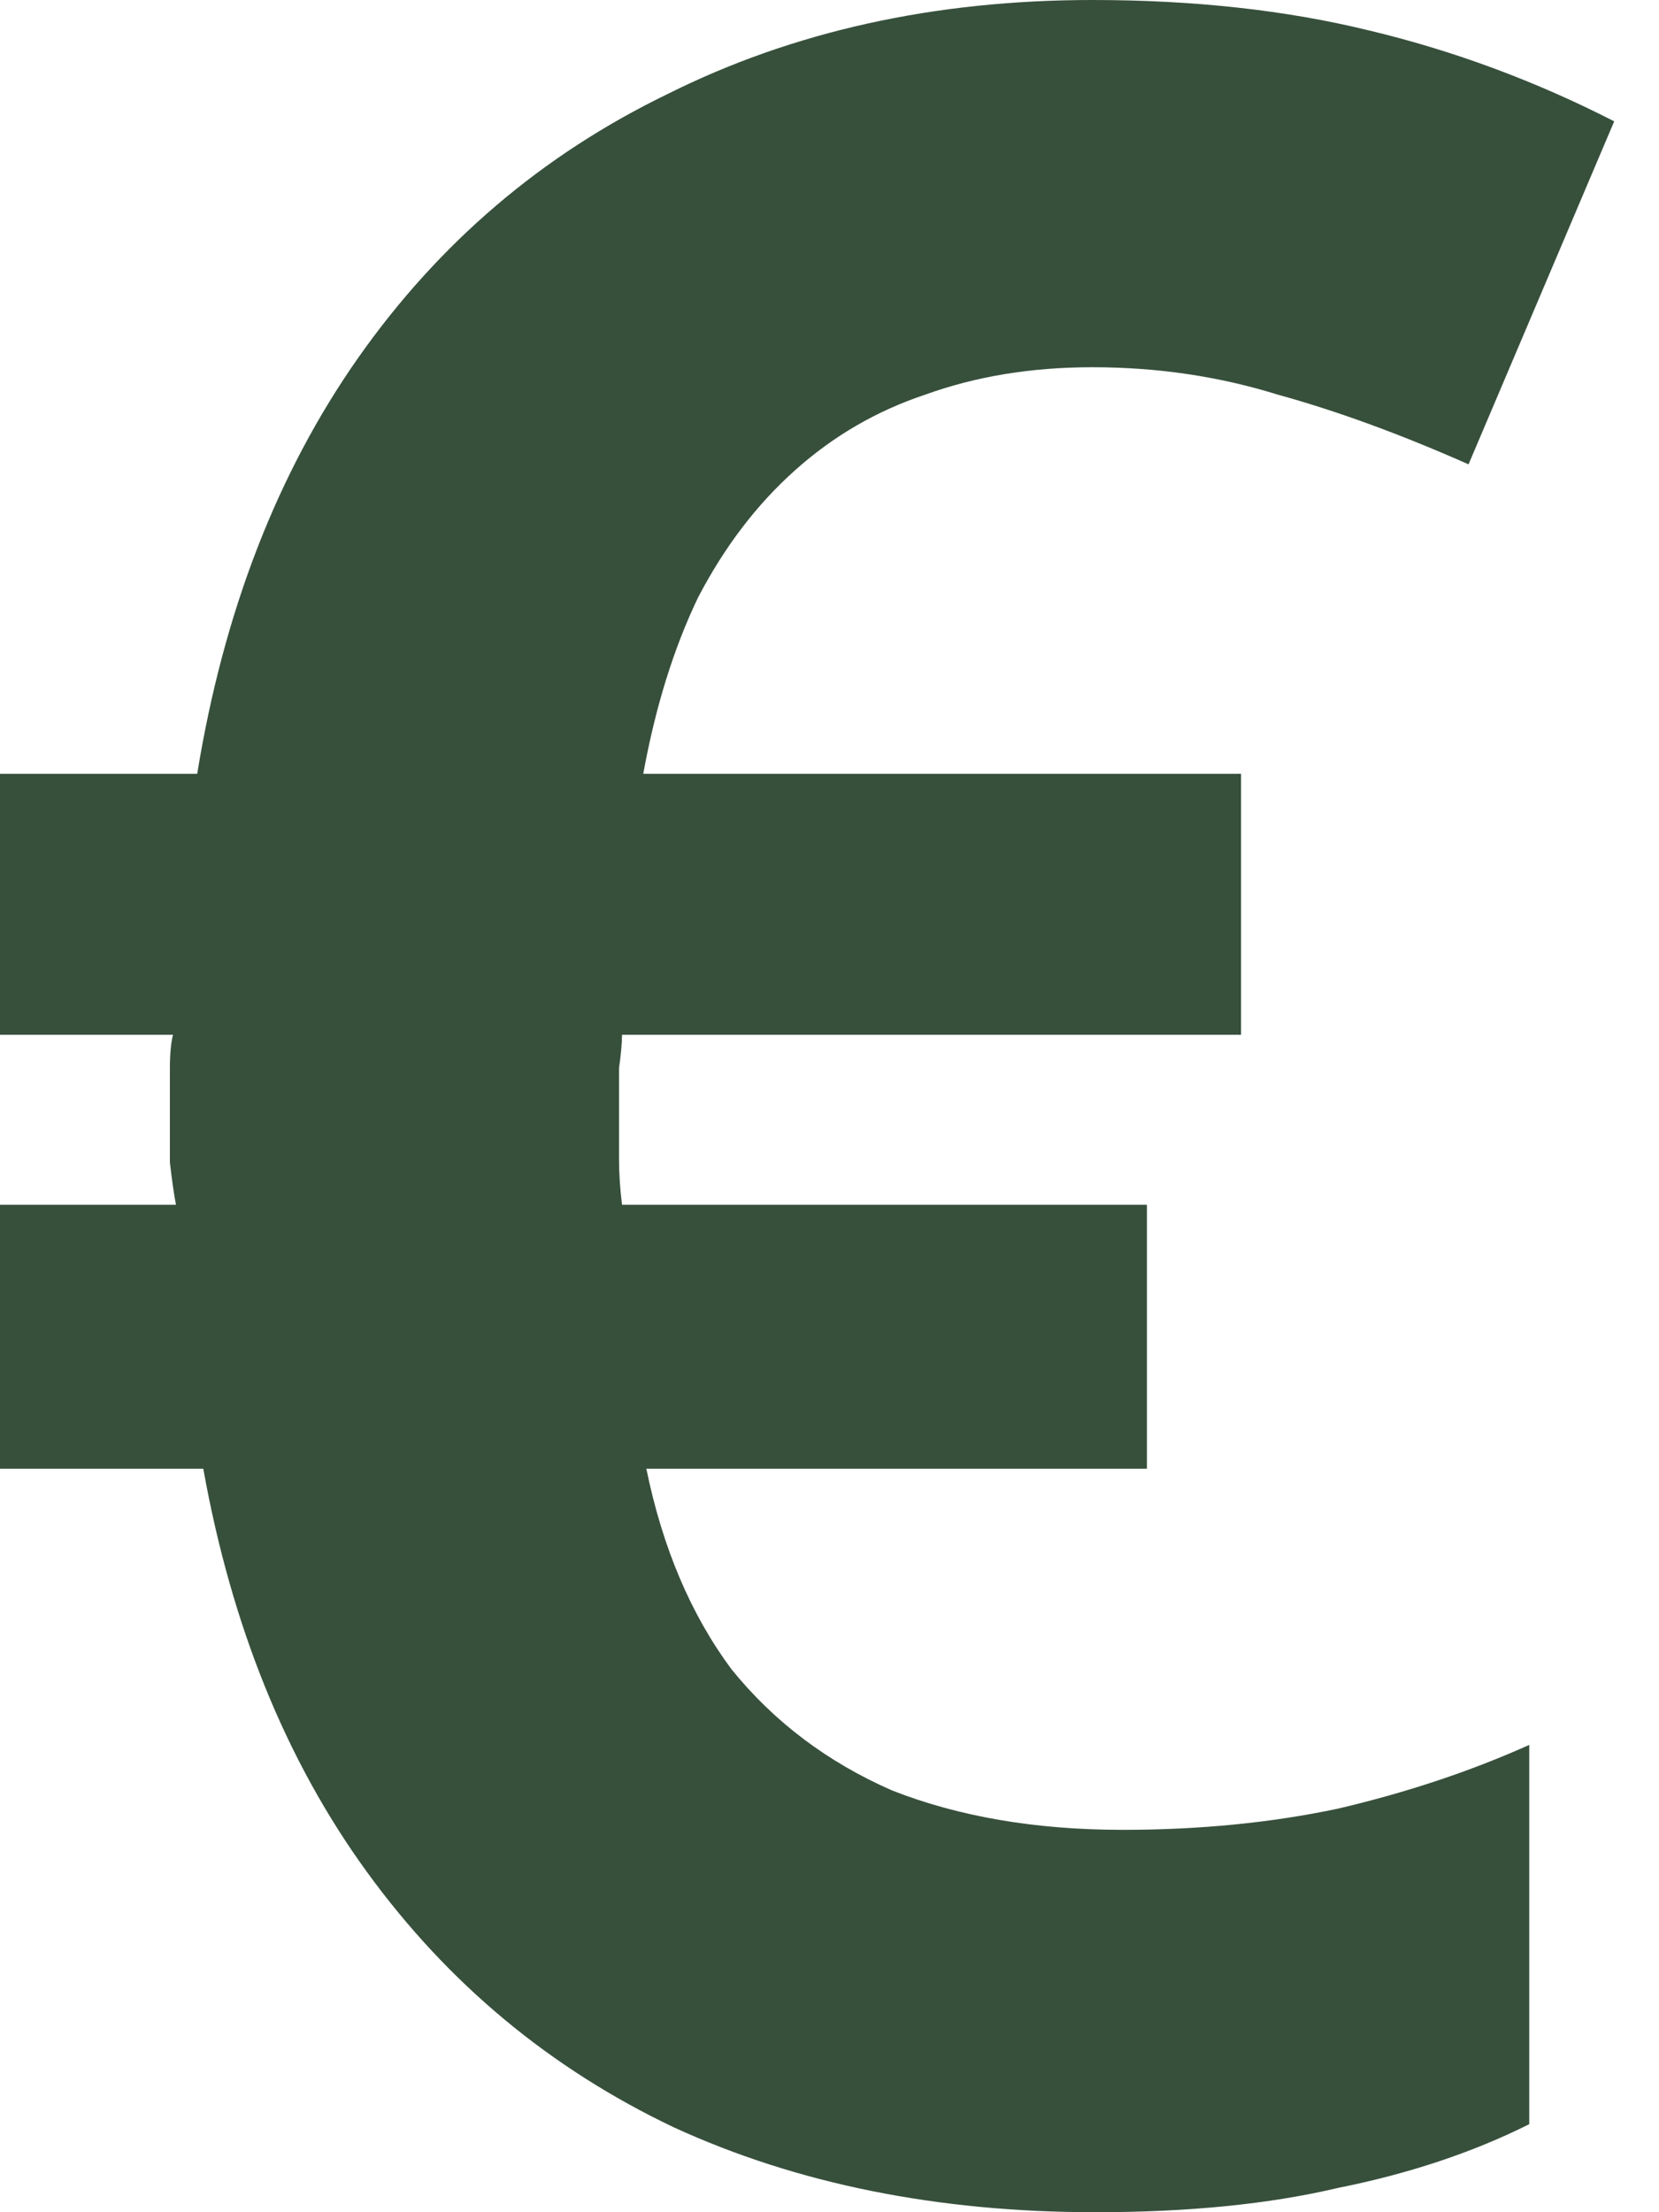 <svg width="15" height="20" viewBox="0 0 15 20" fill="none" xmlns="http://www.w3.org/2000/svg">
<path d="M9.877 0C10.791 0 11.623 0.091 12.373 0.274C13.141 0.457 13.882 0.732 14.595 1.097L13.278 4.198C12.657 3.923 12.081 3.713 11.55 3.567C11.02 3.402 10.462 3.32 9.877 3.32C9.328 3.32 8.825 3.402 8.368 3.567C7.929 3.713 7.535 3.941 7.188 4.252C6.84 4.563 6.548 4.947 6.31 5.405C6.091 5.862 5.926 6.392 5.816 6.996H11.221V9.355H5.624C5.624 9.428 5.615 9.529 5.597 9.657C5.597 9.767 5.597 9.904 5.597 10.069C5.597 10.197 5.597 10.334 5.597 10.48C5.597 10.608 5.606 10.745 5.624 10.892H10.37V13.278H5.844C5.99 13.992 6.246 14.595 6.612 15.089C6.996 15.565 7.481 15.931 8.066 16.187C8.669 16.424 9.364 16.543 10.151 16.543C10.846 16.543 11.495 16.479 12.099 16.351C12.721 16.205 13.297 16.013 13.827 15.775V19.204C13.315 19.46 12.739 19.652 12.099 19.78C11.477 19.927 10.745 20 9.904 20C8.477 20 7.206 19.744 6.091 19.232C4.975 18.701 4.051 17.933 3.32 16.927C2.588 15.921 2.094 14.705 1.838 13.278H0V10.892H1.591C1.573 10.8 1.555 10.672 1.536 10.508C1.536 10.343 1.536 10.197 1.536 10.069C1.536 9.922 1.536 9.785 1.536 9.657C1.536 9.529 1.546 9.428 1.564 9.355H0V6.996H1.783C2.021 5.533 2.506 4.28 3.237 3.237C3.969 2.195 4.902 1.399 6.036 0.85C7.17 0.283 8.45 0 9.877 0Z" fill="#37503C"/>
</svg>
